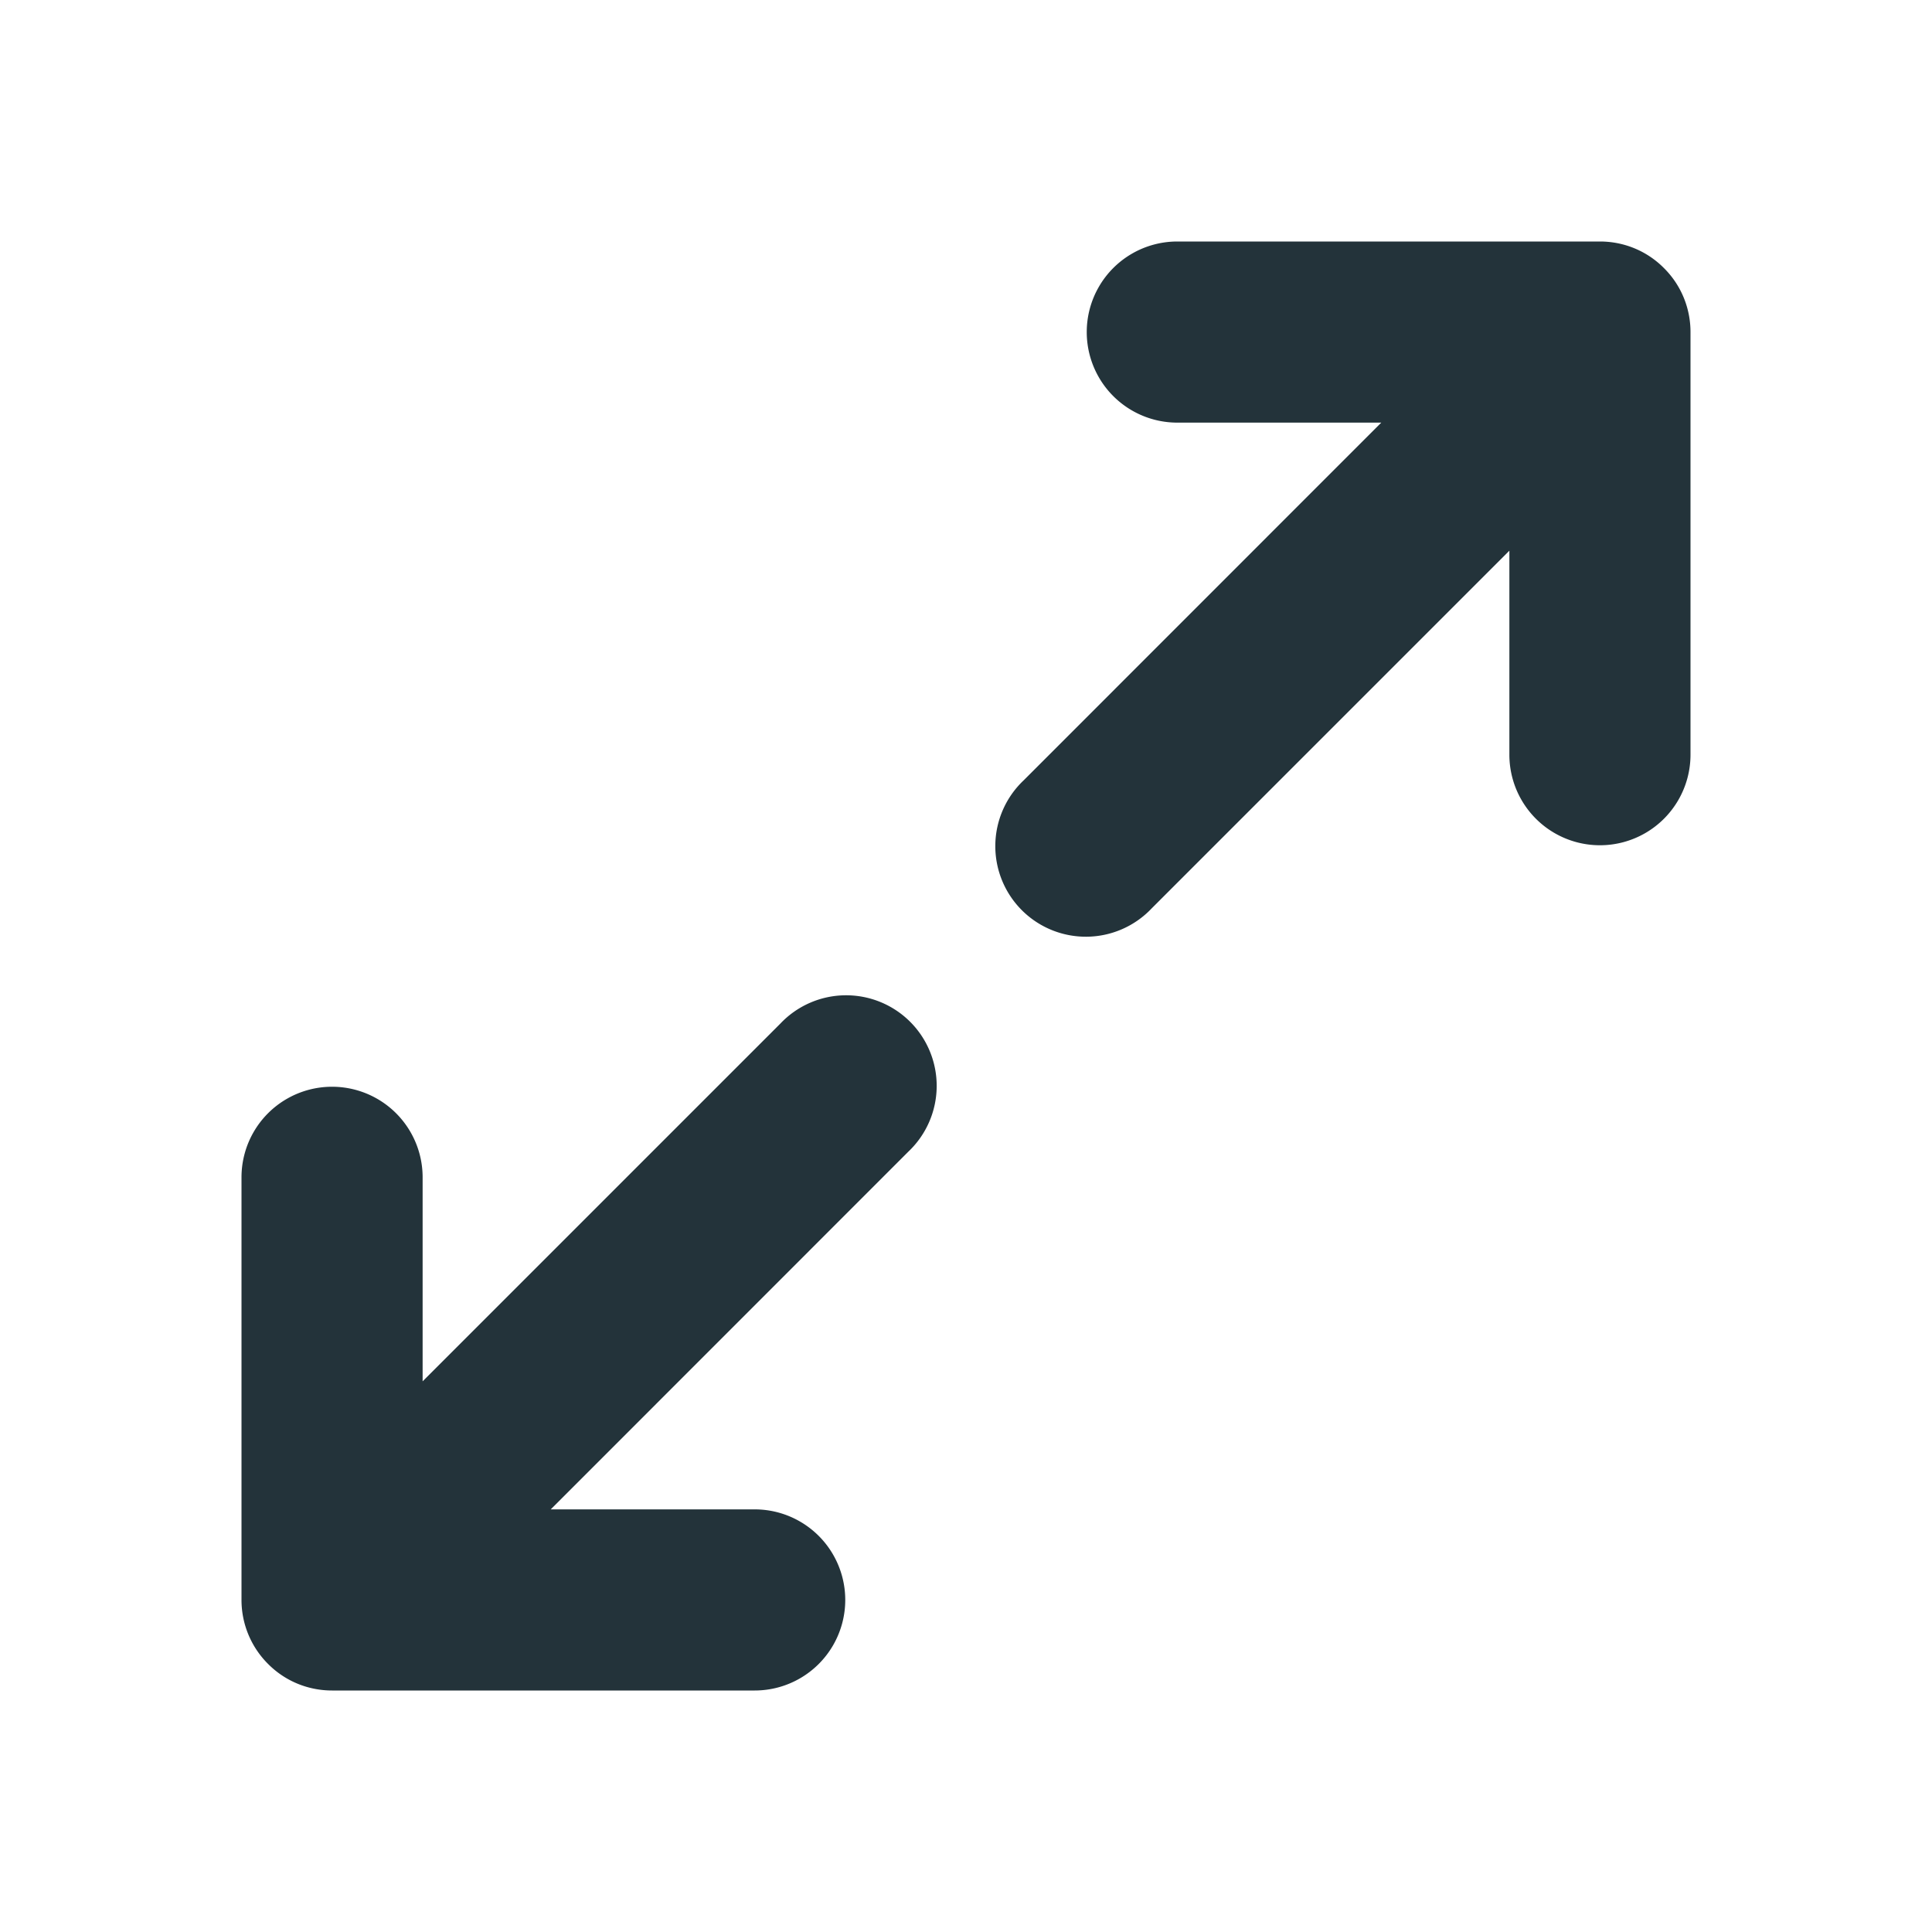 <svg xmlns="http://www.w3.org/2000/svg" width="32" height="32" viewBox="0 0 32 32">
    <path fill="#23333A" d="M5.5 28c-.384 0-.768-.146-1.06-.44A1.495 1.495 0 0 1 4 26.5v-7a1.5 1.5 0 0 1 3 0v3.379l5.925-5.925a1.5 1.5 0 1 1 2.12 2.121L9.122 25H12.5a1.5 1.5 0 0 1 0 3h-7zm21-24c.384 0 .768.146 1.06.44.294.292.44.676.44 1.06v7a1.5 1.5 0 0 1-3 0V9.121l-5.925 5.925a1.5 1.5 0 1 1-2.12-2.121L22.878 7H19.5a1.5 1.5 0 0 1 0-3h7z"/>
</svg>
